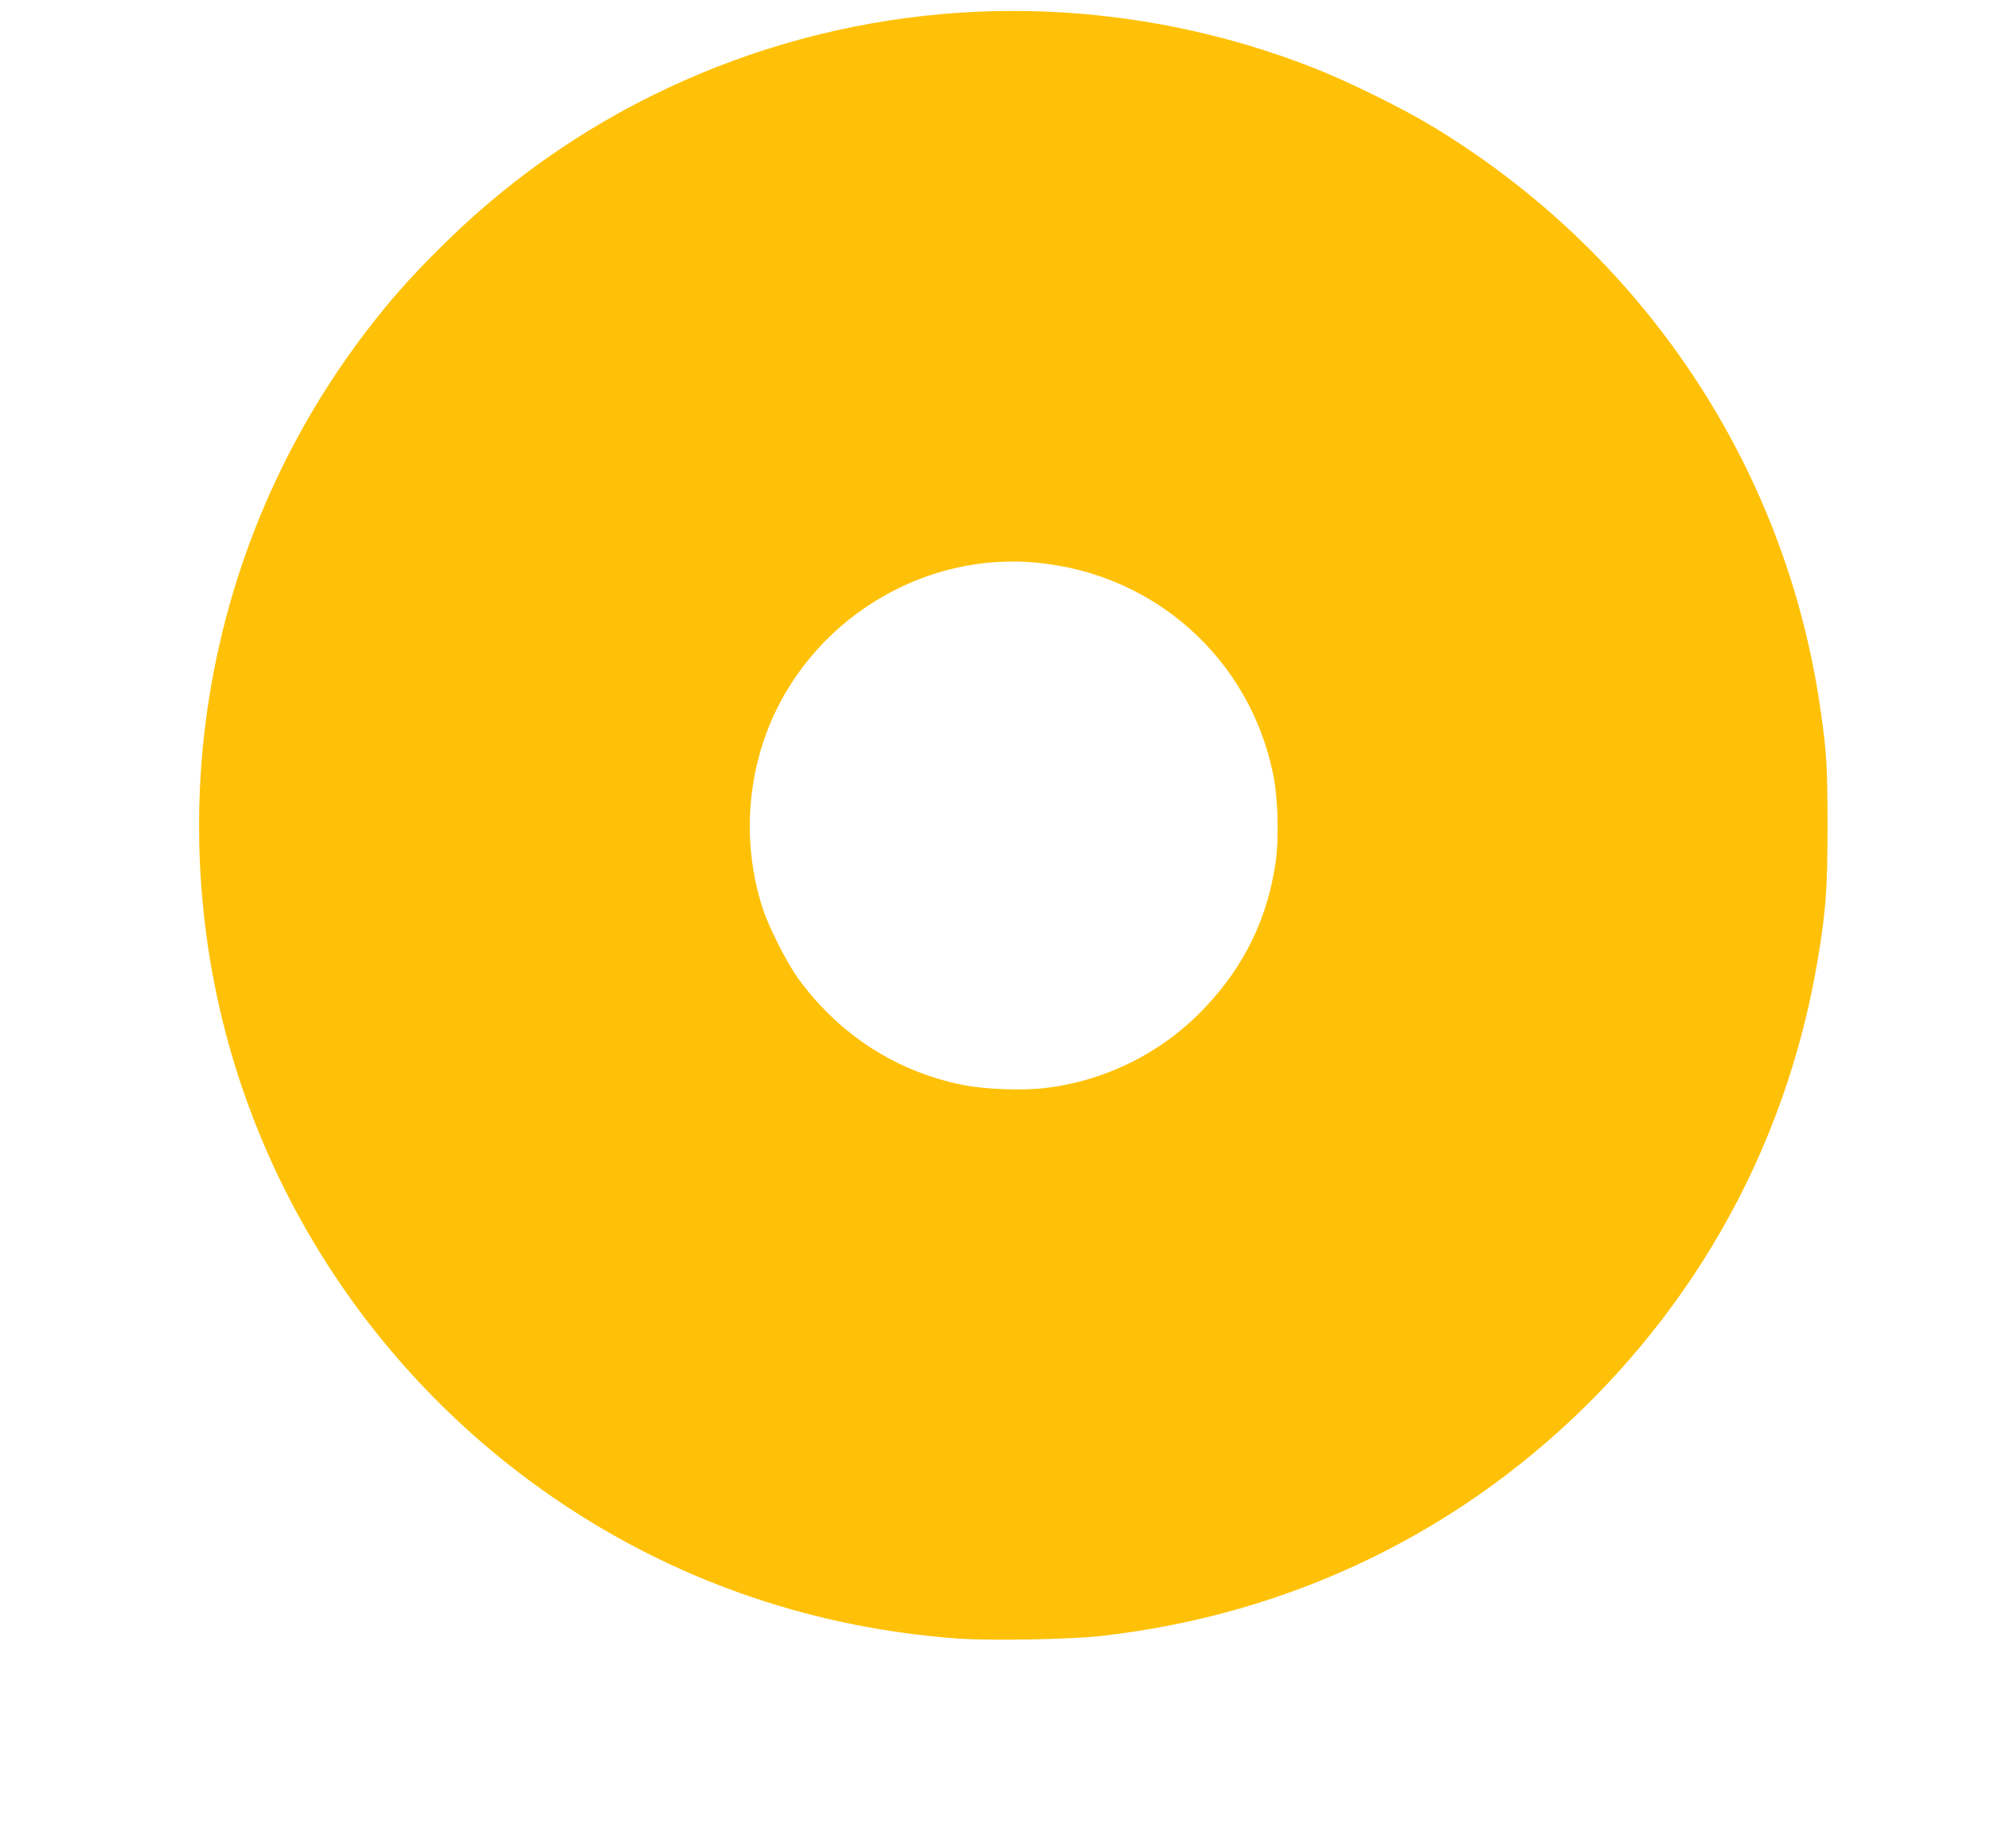<?xml version="1.0" standalone="no"?>
<!DOCTYPE svg PUBLIC "-//W3C//DTD SVG 20010904//EN"
 "http://www.w3.org/TR/2001/REC-SVG-20010904/DTD/svg10.dtd">
<svg version="1.0" xmlns="http://www.w3.org/2000/svg"
 width="1280pt" height="1189pt" viewBox="0 0 1280 1189"
 preserveAspectRatio="xMidYMid meet">
<g transform="translate(0,1189) scale(0.1,-0.1)"
fill="#ffc107" stroke="none">
<path d="M6185 11809 c-1244 -79 -2425 -603 -3309 -1469 -193 -189 -316 -323
-455 -498 -944 -1186 -1327 -2715 -1055 -4212 256 -1405 1088 -2654 2294
-3442 746 -488 1596 -773 2498 -839 208 -15 714 -6 912 15 1238 137 2352 679
3212 1564 745 768 1228 1720 1408 2777 54 319 65 464 65 870 0 376 -6 482 -46
755 -225 1563 -1144 2937 -2512 3757 -187 112 -541 286 -747 366 -720 283
-1499 405 -2265 356z m496 -3540 c755 -77 1359 -623 1509 -1364 30 -145 37
-405 16 -555 -51 -366 -202 -676 -460 -947 -272 -286 -637 -468 -1028 -513
-146 -17 -382 -8 -523 20 -429 85 -801 326 -1063 688 -72 100 -188 330 -226
447 -103 319 -111 661 -22 987 215 788 987 1320 1797 1237z"/>
</g>
</svg>
